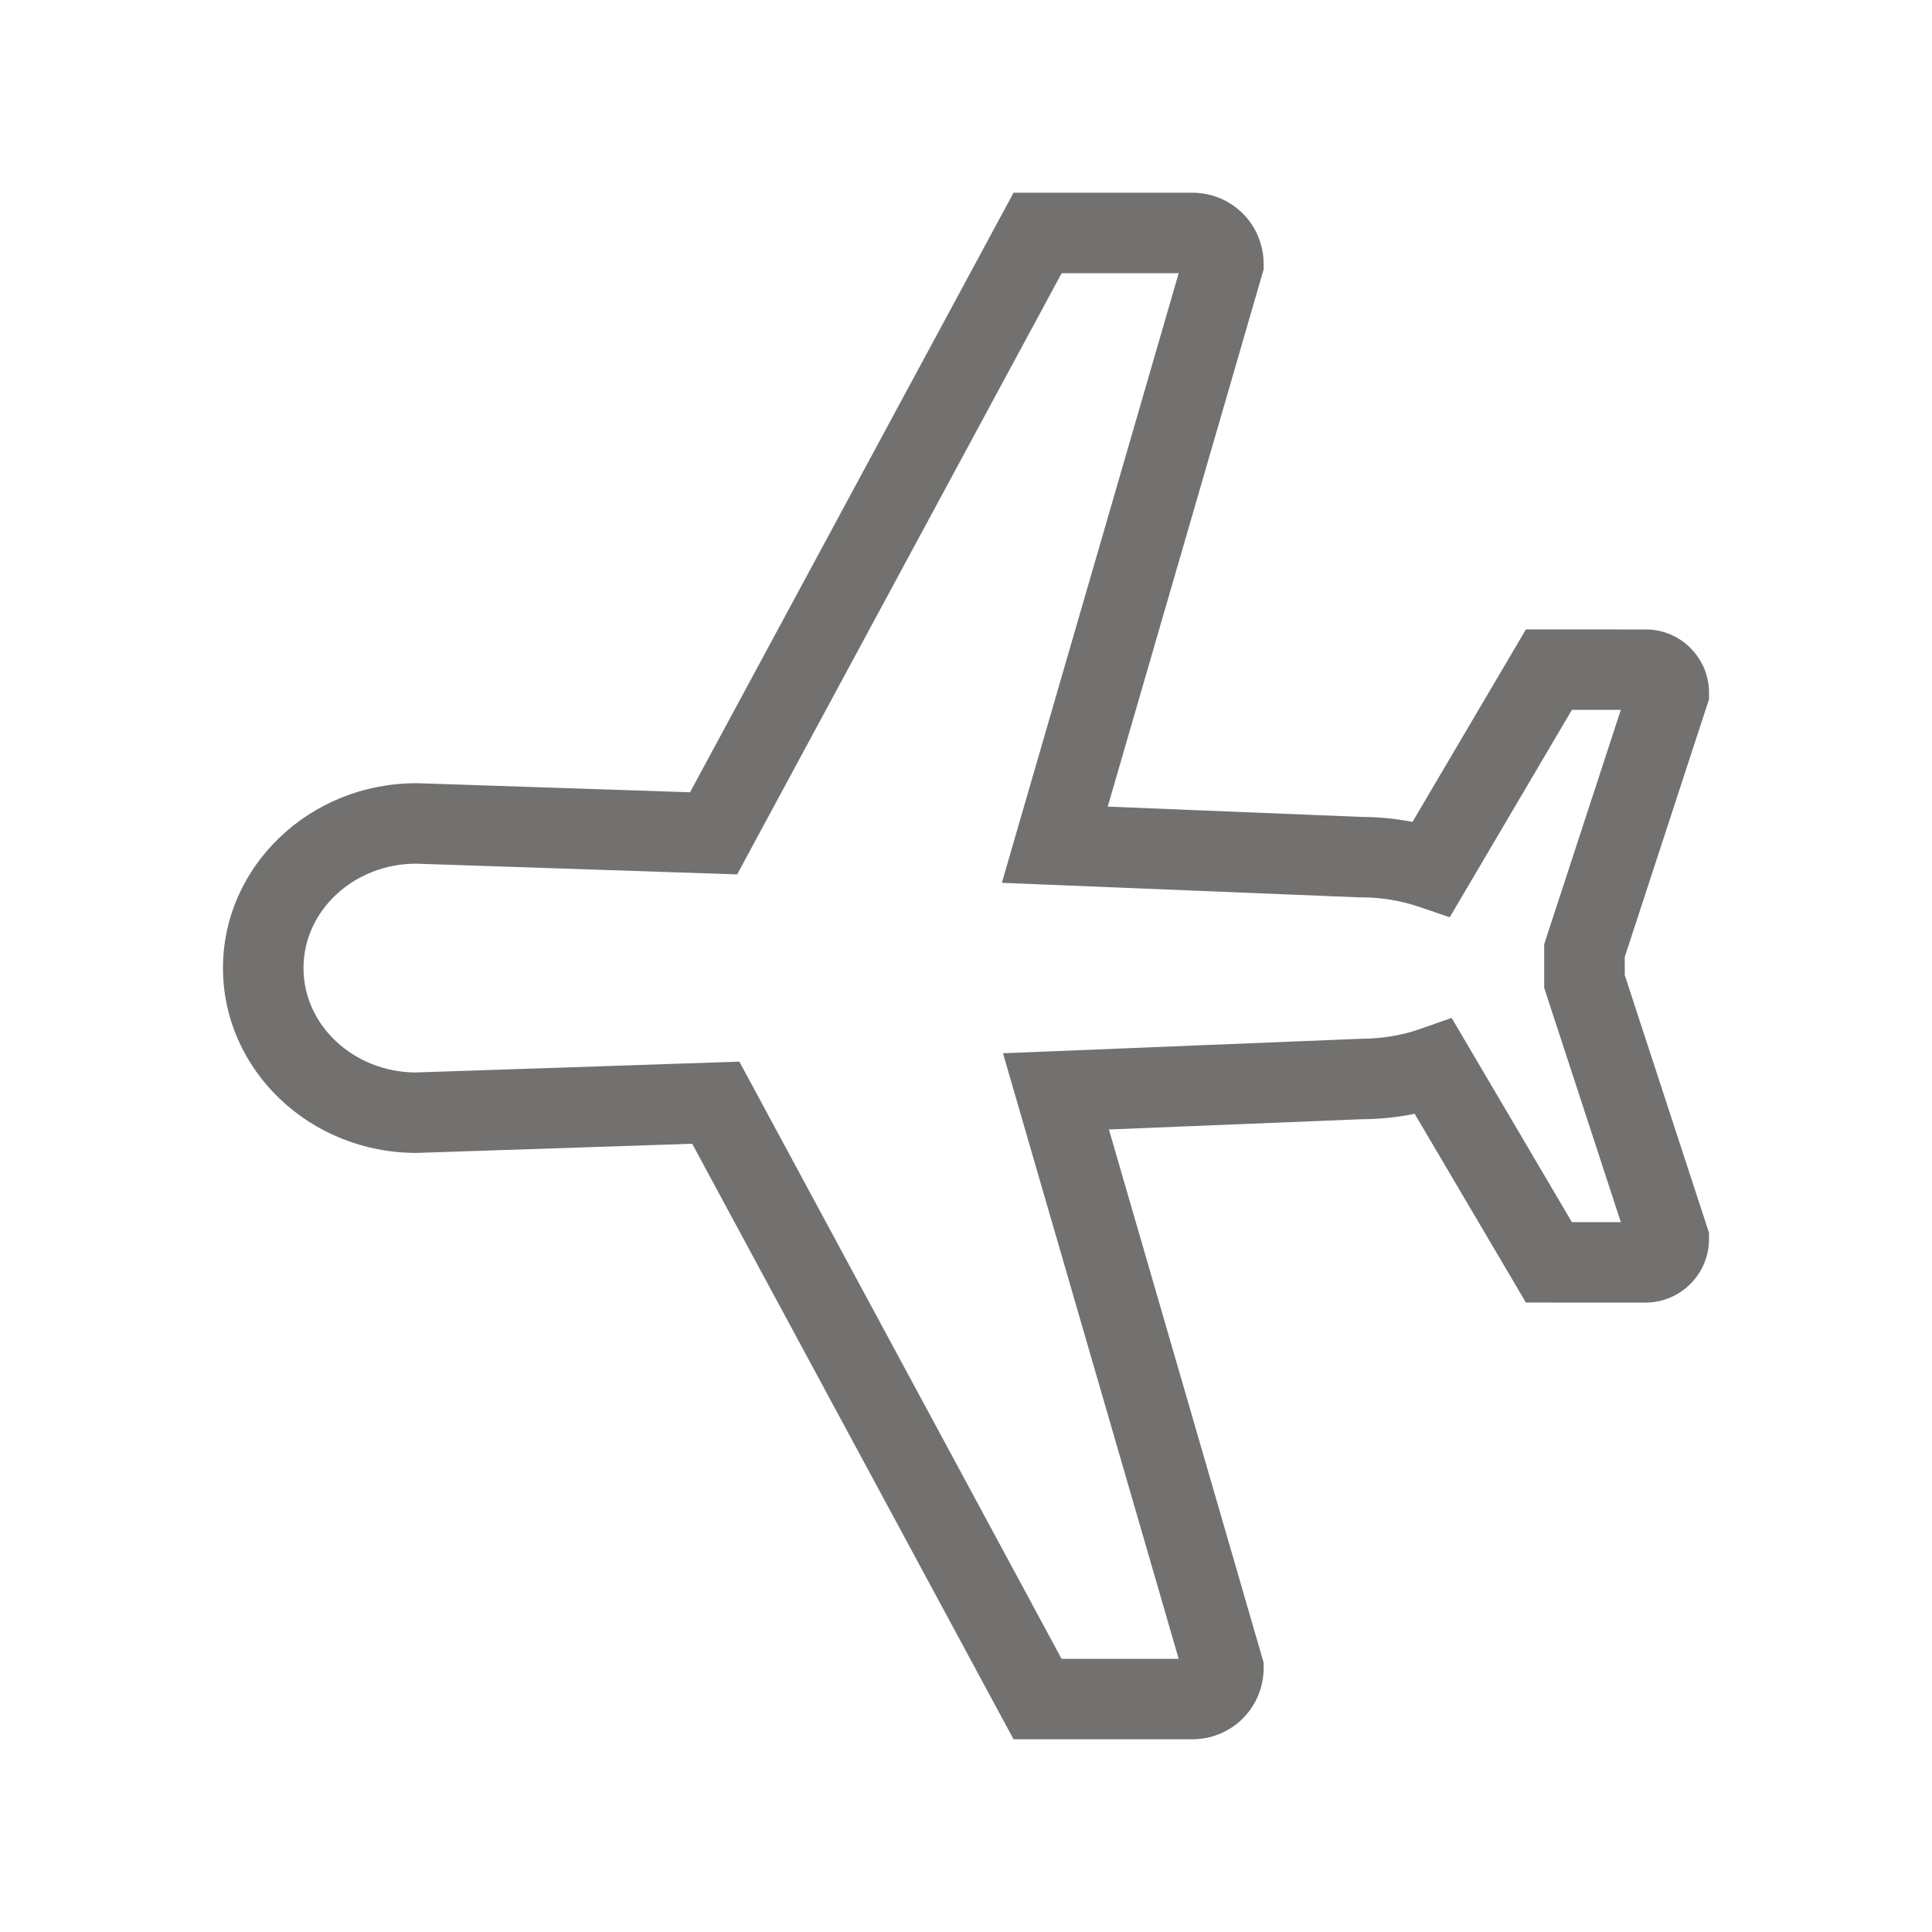<svg width="36" height="36" viewBox="0 0 36 36" fill="none" xmlns="http://www.w3.org/2000/svg">
<path d="M31.845 22.971L31.845 23.091C31.844 23.403 31.72 23.703 31.498 23.924C31.277 24.146 30.977 24.271 30.664 24.272L28.433 24.271L26.36 20.754C26.035 20.82 25.705 20.854 25.374 20.855L20.663 21.046L23.546 30.98L23.546 31.086C23.545 31.437 23.406 31.773 23.158 32.021C22.91 32.269 22.574 32.408 22.223 32.409L18.886 32.409L12.898 21.312L7.758 21.483C5.771 21.483 4.155 19.938 4.155 18.038C4.155 16.139 5.771 14.594 7.758 14.594L7.783 14.594L12.858 14.763L18.886 3.591L22.223 3.591C22.573 3.592 22.91 3.731 23.158 3.979C23.406 4.227 23.545 4.563 23.546 4.913L23.546 5.02L20.641 15.03L25.373 15.222C25.691 15.223 26.008 15.254 26.32 15.315L28.433 11.728L30.663 11.729C30.819 11.728 30.972 11.759 31.116 11.818C31.259 11.877 31.39 11.965 31.499 12.075C31.609 12.184 31.696 12.315 31.756 12.458C31.815 12.601 31.846 12.755 31.845 12.91L31.845 13.03L30.275 17.832L30.275 18.17L31.845 22.971ZM29.29 22.773L30.202 22.773L28.774 18.408L28.774 17.593L30.202 13.227L29.29 13.227L27.014 17.092L26.436 16.895C26.088 16.778 25.724 16.72 25.358 16.721L25.327 16.721L18.668 16.45L21.963 5.091L19.782 5.091L13.736 16.293L7.746 16.093C6.592 16.098 5.655 16.969 5.655 18.038C5.655 19.107 6.592 19.978 7.746 19.984L13.777 19.782L19.781 30.91L21.963 30.91L18.689 19.626L25.357 19.356C25.747 19.355 26.12 19.294 26.466 19.172L27.049 18.967L29.29 22.773Z" fill="#2D2C2B" fill-opacity="0.67"/>
</svg>
